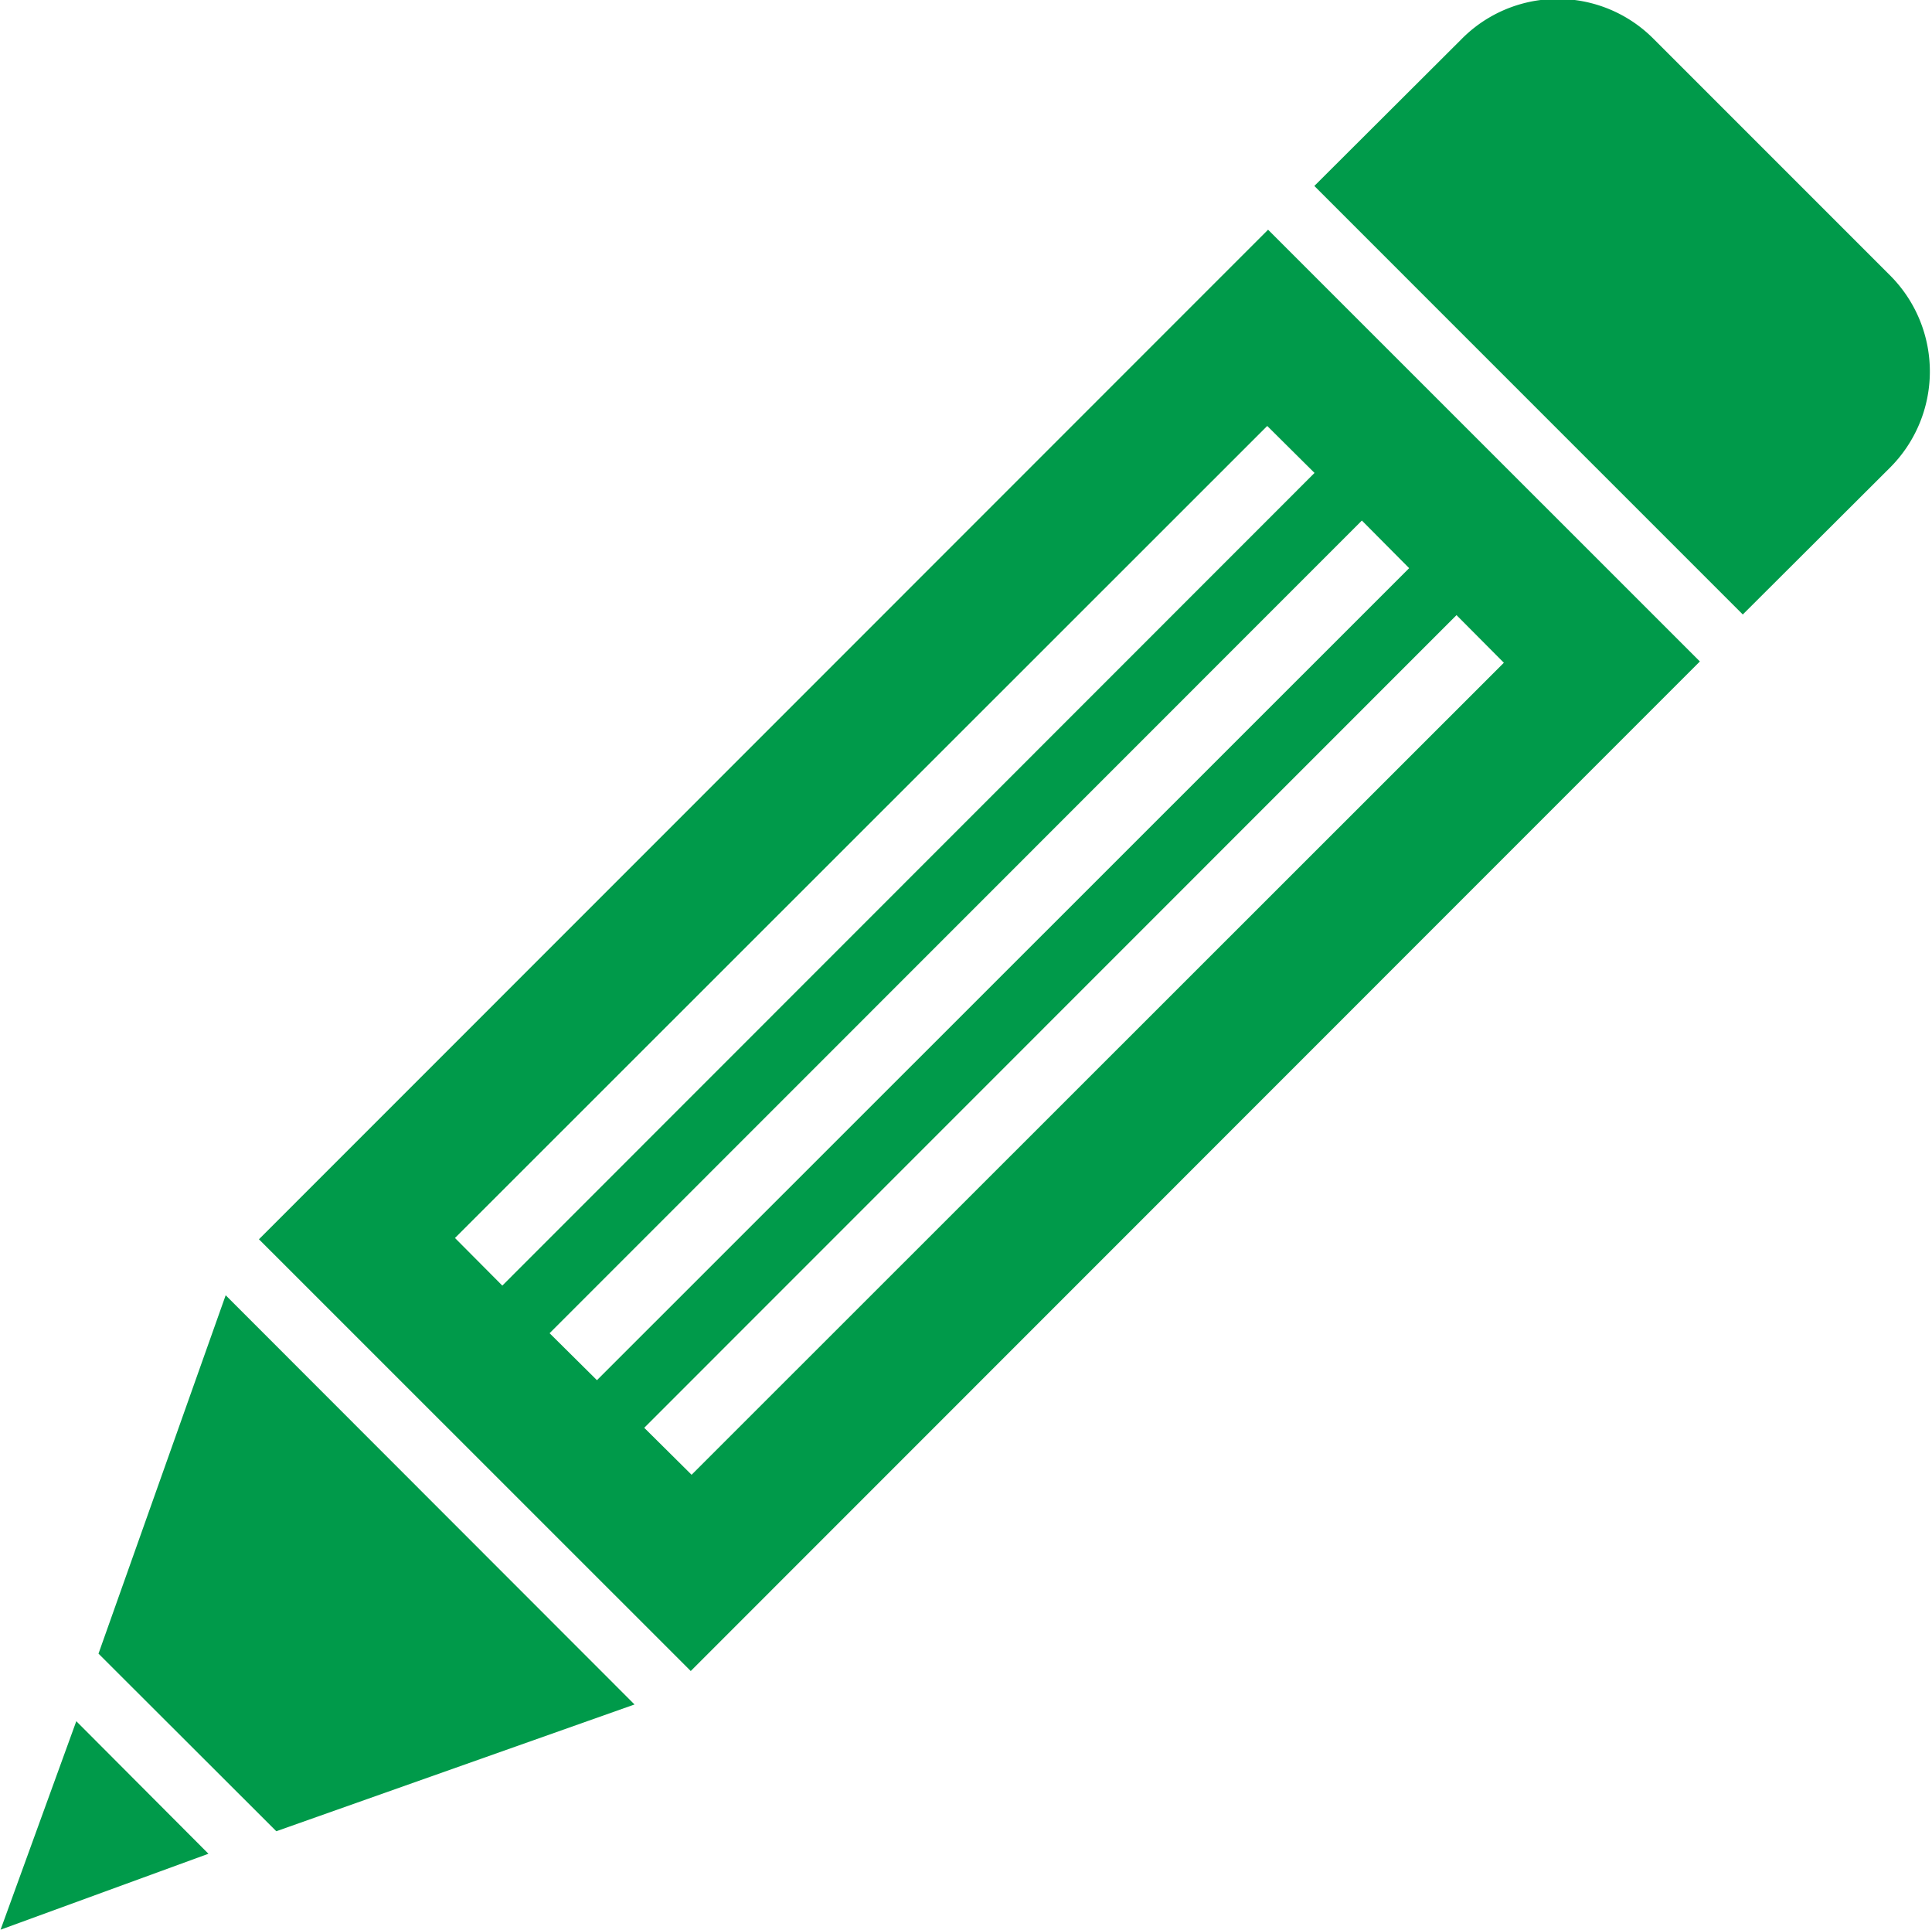<svg id="icon-pen.svg" xmlns="http://www.w3.org/2000/svg" width="30.031" height="30" viewBox="0 0 30.031 30">
  <defs>
    <style>
      .cls-1 {
        fill: #009a4a;
        fill-rule: evenodd;
      }
    </style>
  </defs>
  <path id="pencil" class="cls-1" d="M504.025,3994.26l15.686-15.69,6.712,6.71-15.686,15.69Zm16.408-11.91-0.735-.73-12.626,12.62,0.736,0.74Zm1.471,1.48-0.735-.74-12.626,12.63,0.736,0.73Zm1.472,1.47-0.736-.74-12.626,12.63,0.736,0.73Zm-0.66-9.69a2.1,2.1,0,0,1,2.973-.02l3.7,3.7a2.112,2.112,0,0,1-.013,2.98l-2.286,2.28-6.66-6.66Zm-19.208,19.52,6.355,6.36-5.568,1.97-2.764-2.76Zm-0.268,8.68-3.231,1.18,1.177-3.24Z" transform="translate(-500 -3975)"/>
</svg>
